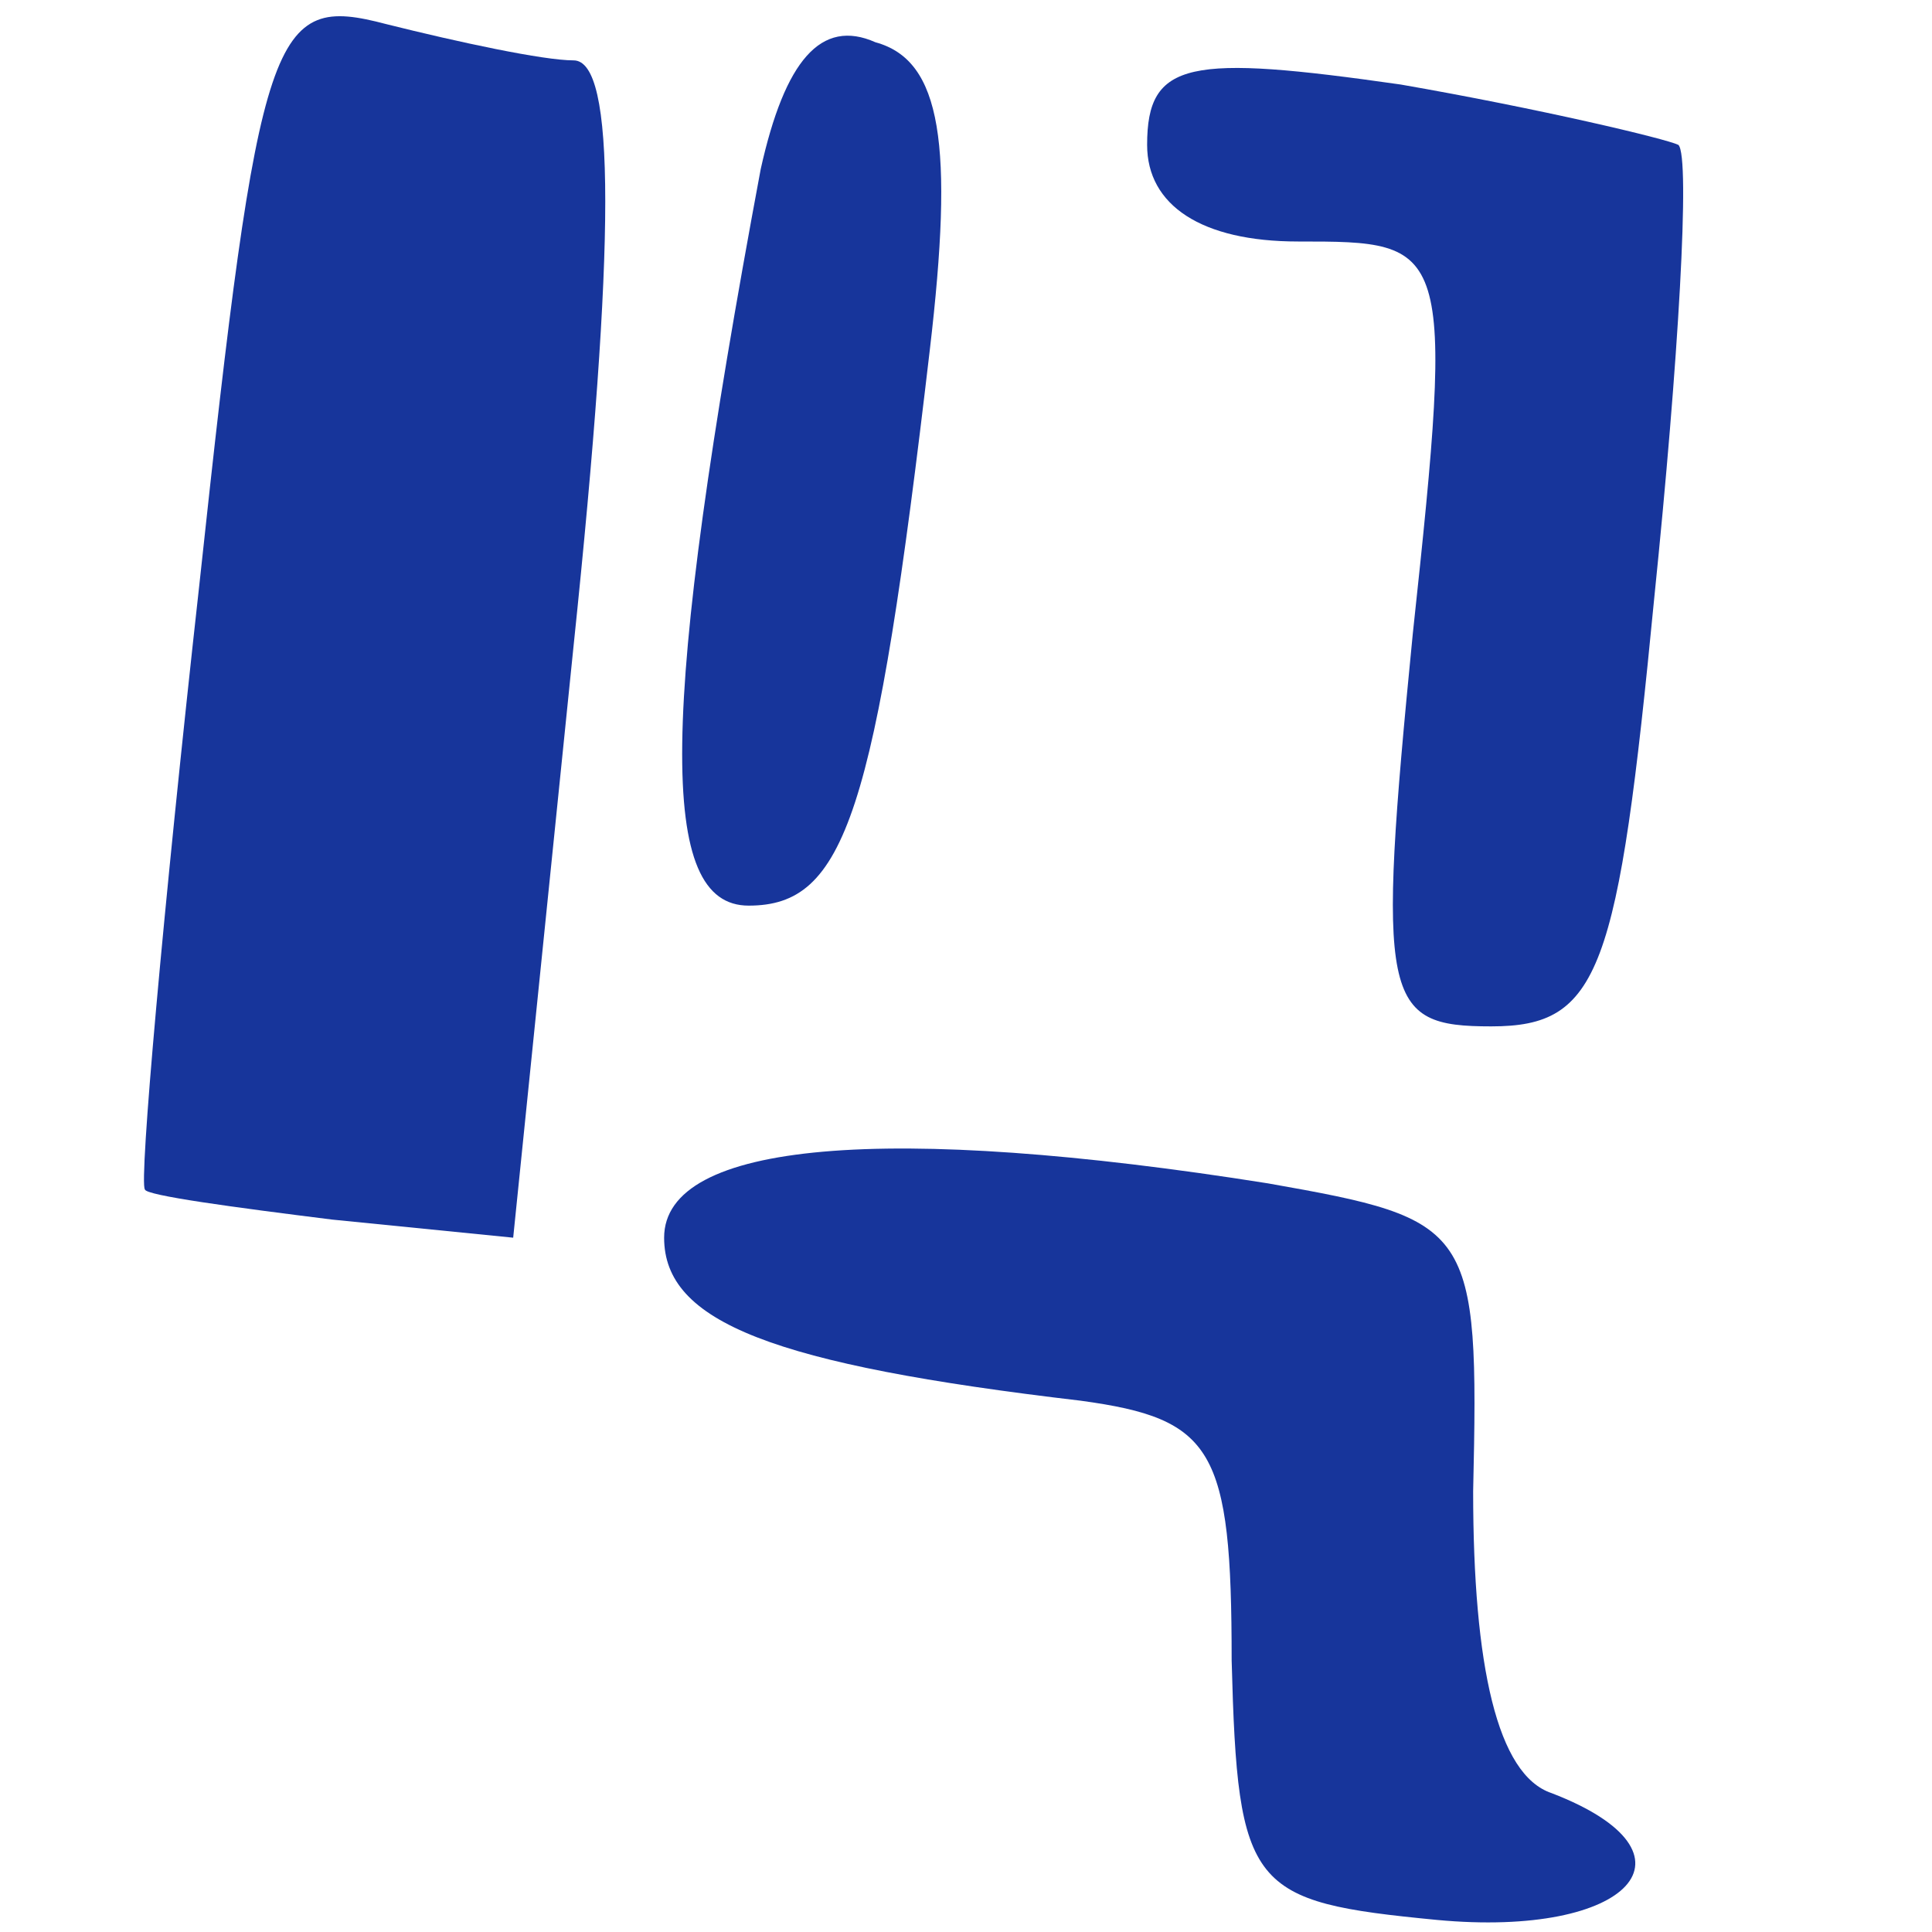 <svg version="1.0"
     xmlns="http://www.w3.org/2000/svg"
     width="32pt"
     height="32pt"
     viewBox="0 0 32 32"
     preserveAspectRatio="xMidYMid meet"
>
    <g transform="translate(0,32) scale(0.1,-0.1)"
       fill="#17359b" stroke="none">
        <path d="M33 223 c-6 -54 -10 -99 -9 -100 0 -1 15 -3 31 -5 l30 -3 10 98 c7 67 7 97 0 97 -5 0 -19 3 -31 6 -19 5 -21 0 -31 -93z"/>
        <path d="M126 292 c-17 -91 -17 -122 -2 -122 16 0 21 15 30 92 4 34 2 48 -9 51 -9 4 -15 -3 -19 -21z"/>
        <path d="M190 296 c0 -10 9 -16 25 -16 25 0 26 0 19 -65 -6 -61 -5 -65 13 -65 18 0 21 9 27 71 4 39 6 73 4 75 -2 1 -23 6 -46 10 -35 5 -42 4 -42 -10z"/>
        <path d="M110 115 c0 -14 18 -21 69 -27 22 -3 25 -8 25 -43 1 -38 3 -40 34 -43 32 -3 45 11 19 21 -9 3 -13 21 -13 50 1 44 0 45 -34 51 -63 10 -100 7 -100 -9z"/>
    </g>
</svg>
